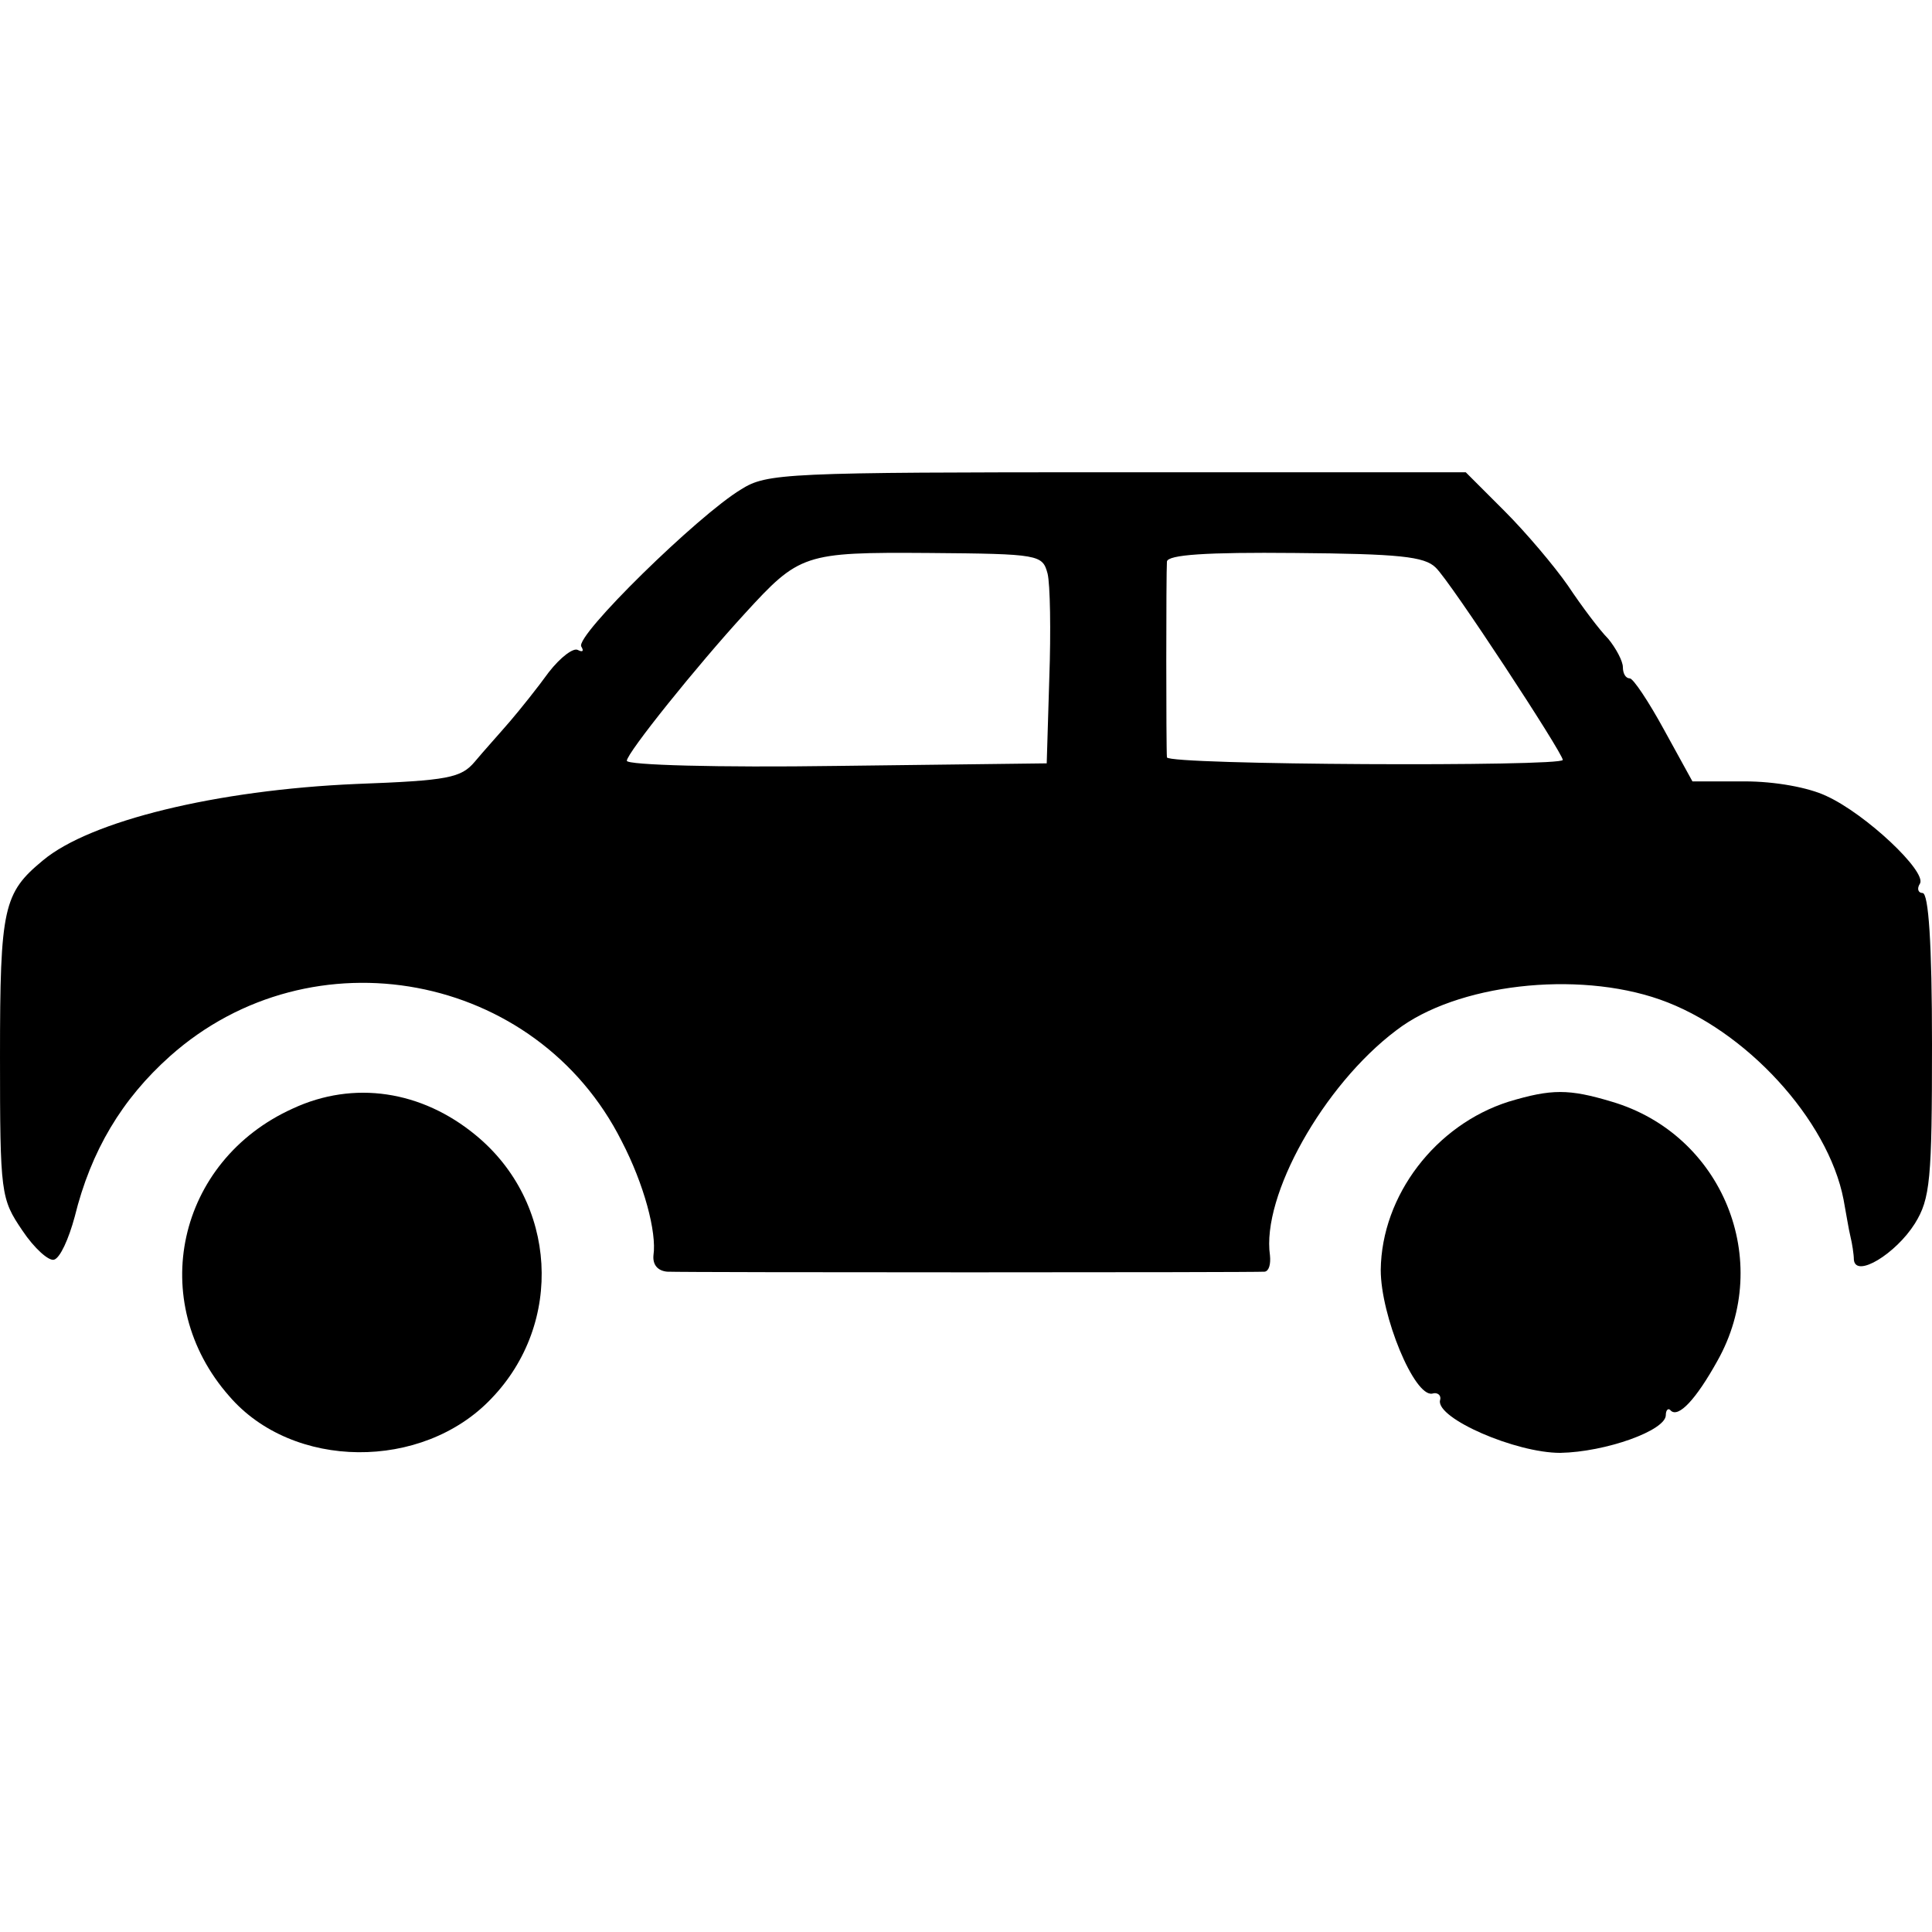 <?xml version="1.0" standalone="no"?>
<!DOCTYPE svg PUBLIC "-//W3C//DTD SVG 20010904//EN"
 "http://www.w3.org/TR/2001/REC-SVG-20010904/DTD/svg10.dtd">
<svg version="1.0" xmlns="http://www.w3.org/2000/svg"
 width="225pt" height="225pt" viewBox="0 0 225 225"
 preserveAspectRatio="xMidYMid meet">
<g transform="translate(0,225) scale(0.1,-0.1)"
fill="#000000" stroke="none">
<path d="M863 1680 c-50 -30 -194 -171 -186 -183 3 -5 2 -7 -4 -4 -5 3 -20 -8
-34 -26 -13 -18 -33 -43 -45 -57 -12 -14 -31 -35 -41 -47 -16 -19 -31 -22
-138 -26 -163 -7 -310 -43 -365 -89 -46 -38 -50 -55 -50 -228 0 -161 1 -166
26 -203 14 -21 31 -36 37 -34 7 2 17 24 24 50 19 77 55 137 111 187 165 147
427 98 526 -99 26 -50 41 -106 37 -133 -1 -11 5 -18 16 -19 23 -1 685 -1 696
0 5 1 7 9 6 19 -10 69 62 198 147 262 70 54 210 70 307 36 100 -35 196 -140
214 -233 3 -16 6 -35 8 -43 2 -8 4 -21 4 -27 2 -22 49 7 71 42 18 29 20 51 20
209 0 117 -4 176 -11 176 -5 0 -7 5 -3 11 8 14 -63 81 -109 102 -21 10 -60 17
-95 17 l-61 0 -33 60 c-18 33 -36 60 -40 60 -5 0 -8 6 -8 13 0 7 -8 22 -17 33
-10 10 -31 38 -47 62 -16 23 -49 62 -74 87 l-45 45 -406 0 c-387 0 -408 -1
-438 -20z m357 -98 c3 -12 4 -67 2 -122 l-3 -99 -245 -3 c-138 -2 -244 1 -244
6 0 9 82 111 137 171 64 70 69 72 214 71 130 -1 133 -2 139 -24z m452 7 c17
-16 148 -216 148 -224 0 -8 -460 -6 -461 3 -1 10 -1 215 0 228 1 8 46 11 149
10 121 -1 151 -4 164 -17z"/>
<path d="M341 959 c-135 -61 -171 -225 -74 -335 74 -86 225 -87 305 -3 85 88
77 229 -18 307 -63 52 -142 64 -213 31z"/>
<path d="M1757 967 c-85 -27 -148 -109 -149 -196 0 -53 39 -148 60 -144 6 2
11 -2 9 -8 -4 -21 88 -61 140 -61 53 1 123 26 123 44 0 6 3 9 6 5 9 -8 29 13
54 58 66 117 6 264 -123 302 -50 15 -70 15 -120 0z"/>
</g>
</svg>
